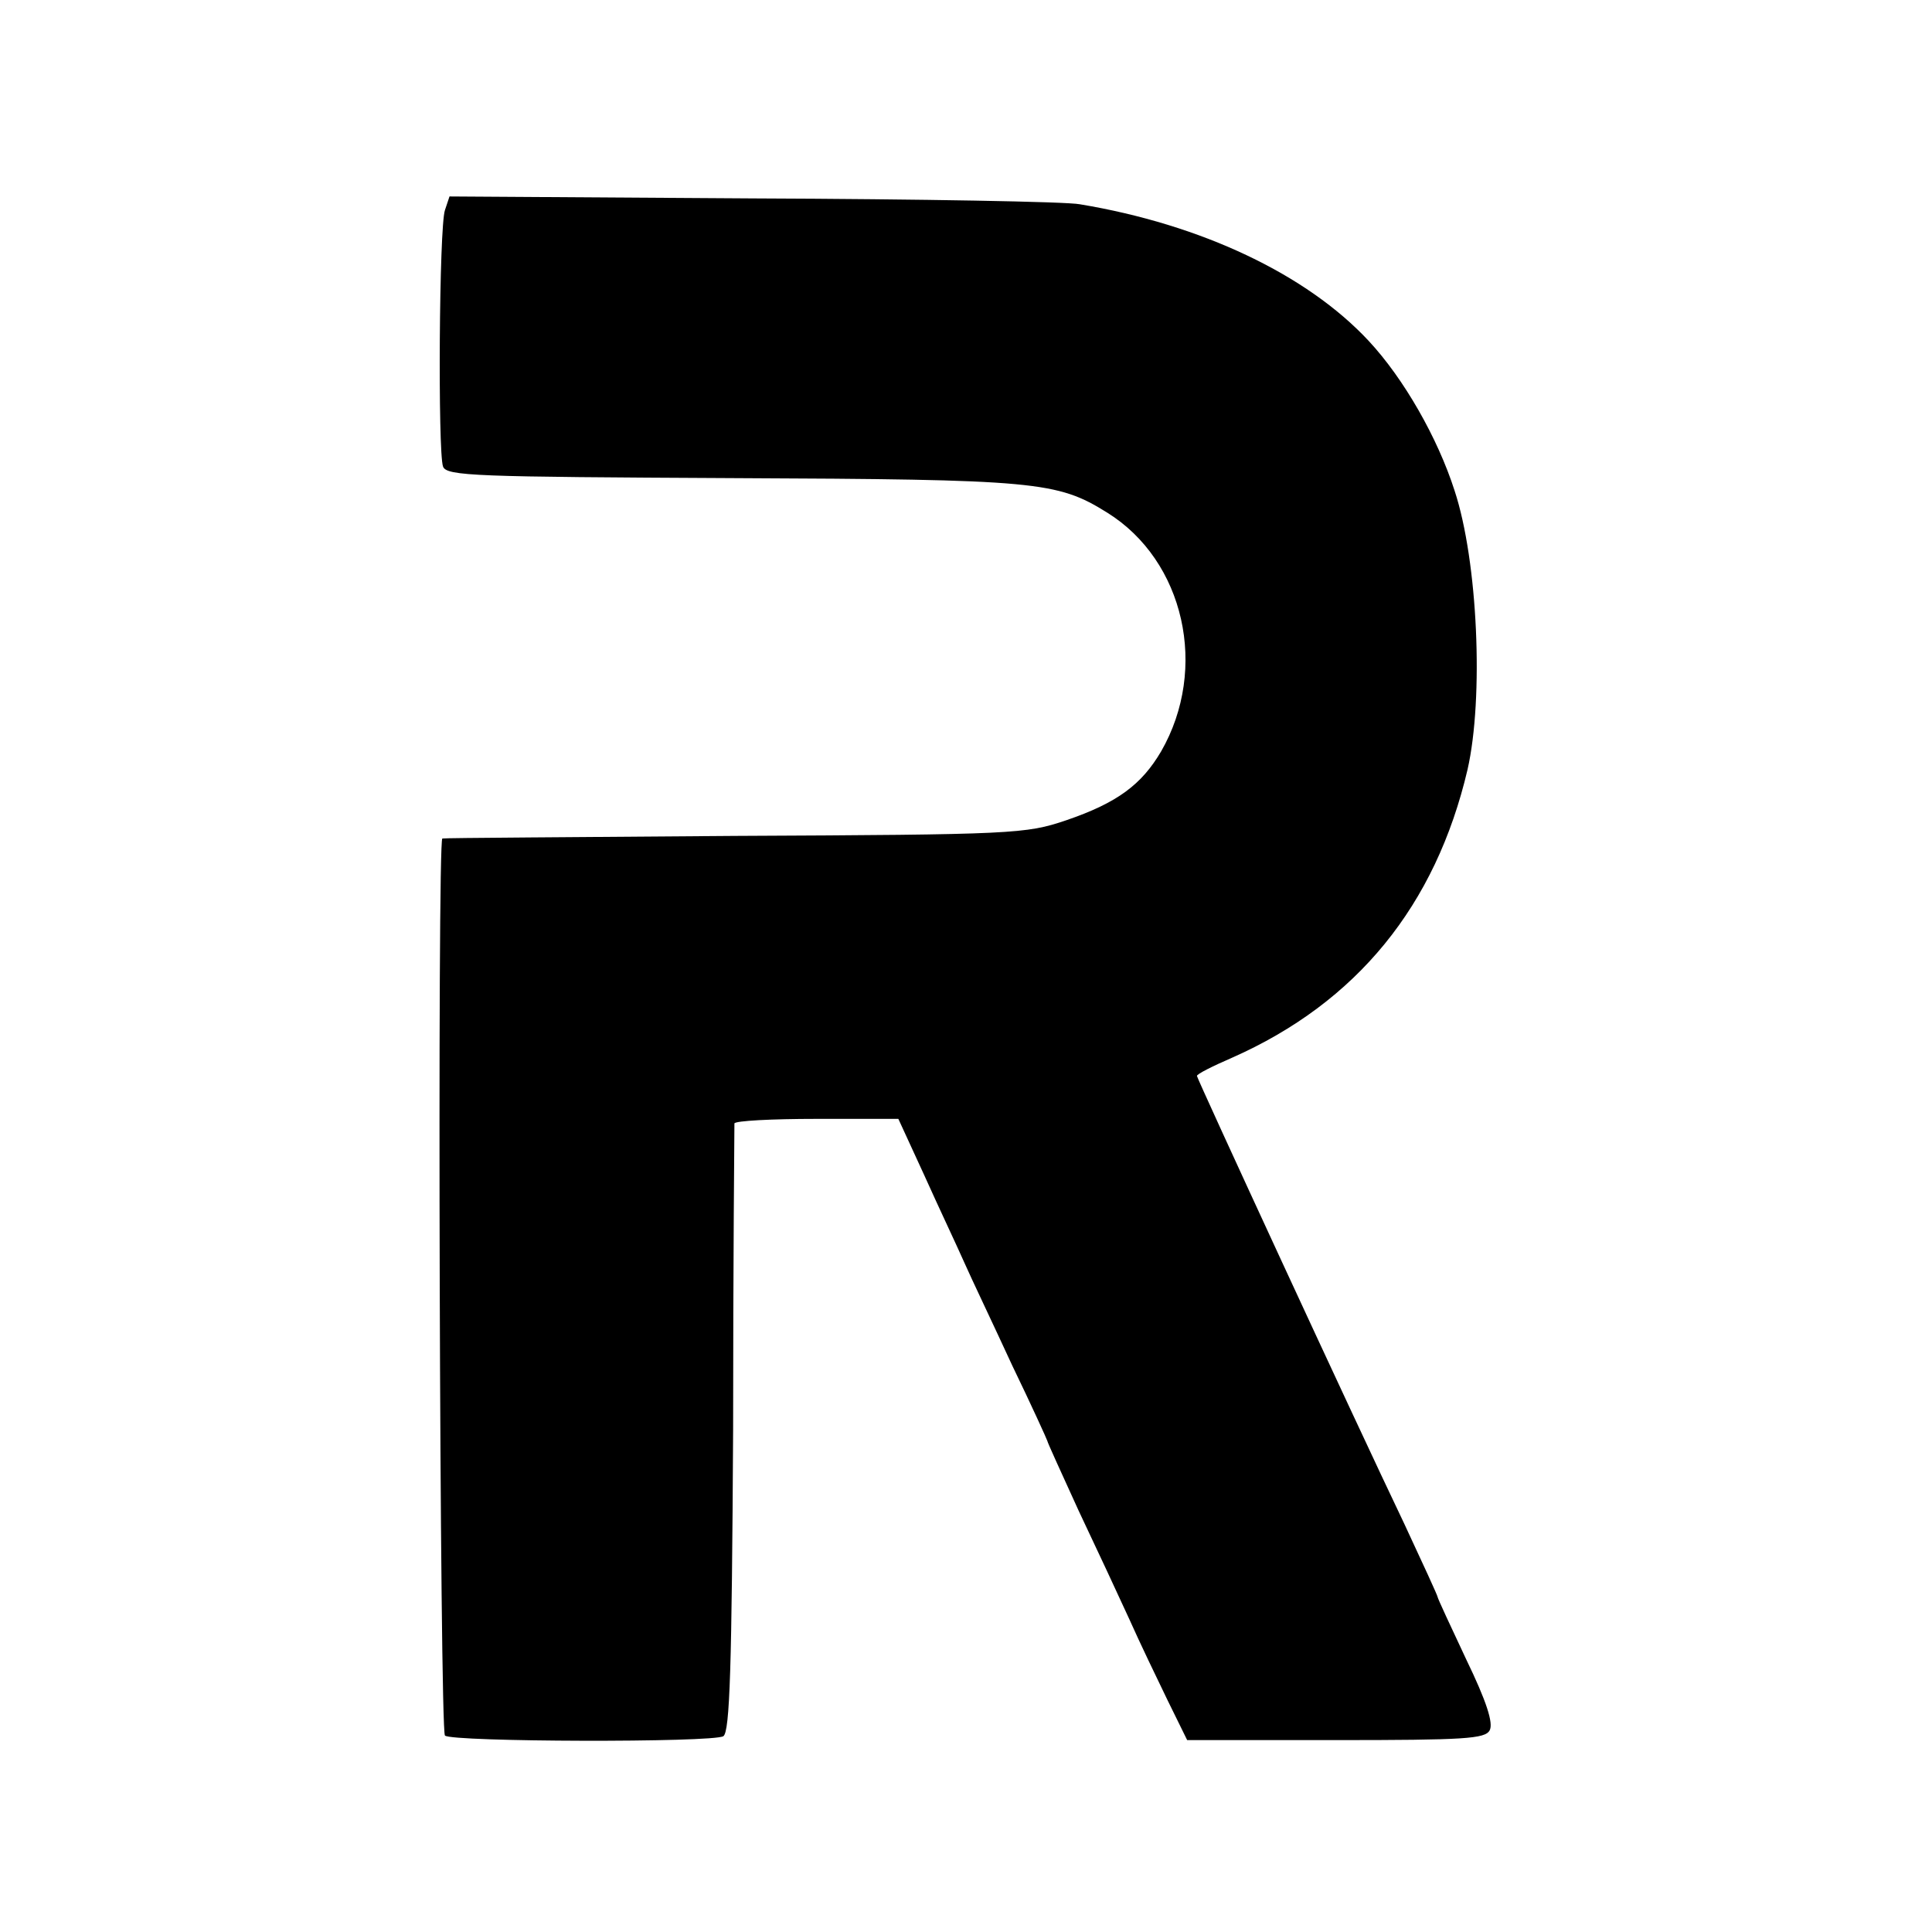 <?xml version="1.0" standalone="no"?>
<!DOCTYPE svg PUBLIC "-//W3C//DTD SVG 20010904//EN"
 "http://www.w3.org/TR/2001/REC-SVG-20010904/DTD/svg10.dtd">
<svg version="1.0" xmlns="http://www.w3.org/2000/svg"
 width="297pt" height="297pt" viewBox="0 0 297 297"
 preserveAspectRatio="xMidYMid meet">
<g transform="translate(0,297) scale(0.1,-0.1)"
fill="#000000" stroke="none">
<path d="M684 2647 c-9 -26 -11 -371 -3 -394 5 -15 50 -16 445 -18 467 -2 499
-5 576 -53 119 -74 156 -240 83 -367 -30 -51 -67 -79 -146 -106 -62 -21 -80
-22 -509 -24 -245 -2 -447 -3 -450 -4 -8 -2 -4 -1371 4 -1379 10 -10 412 -11
428 -1 10 7 13 105 15 471 0 255 2 466 2 471 1 4 57 7 126 7 l126 0 40 -87
c22 -49 50 -108 61 -133 11 -25 45 -96 74 -159 30 -62 54 -115 54 -116 0 -2
22 -50 48 -107 27 -57 62 -132 78 -167 16 -36 43 -92 59 -125 l30 -61 228 0
c199 0 230 2 237 15 6 11 -5 45 -36 109 -24 51 -44 94 -44 96 0 2 -23 52 -51
112 -78 163 -319 685 -319 689 0 3 24 15 54 28 192 85 313 234 362 443 25 110
16 320 -20 429 -26 81 -78 172 -132 230 -95 102 -257 179 -444 210 -19 4 -245
8 -502 9 l-467 3 -7 -21z"/>
</g>
</svg>
